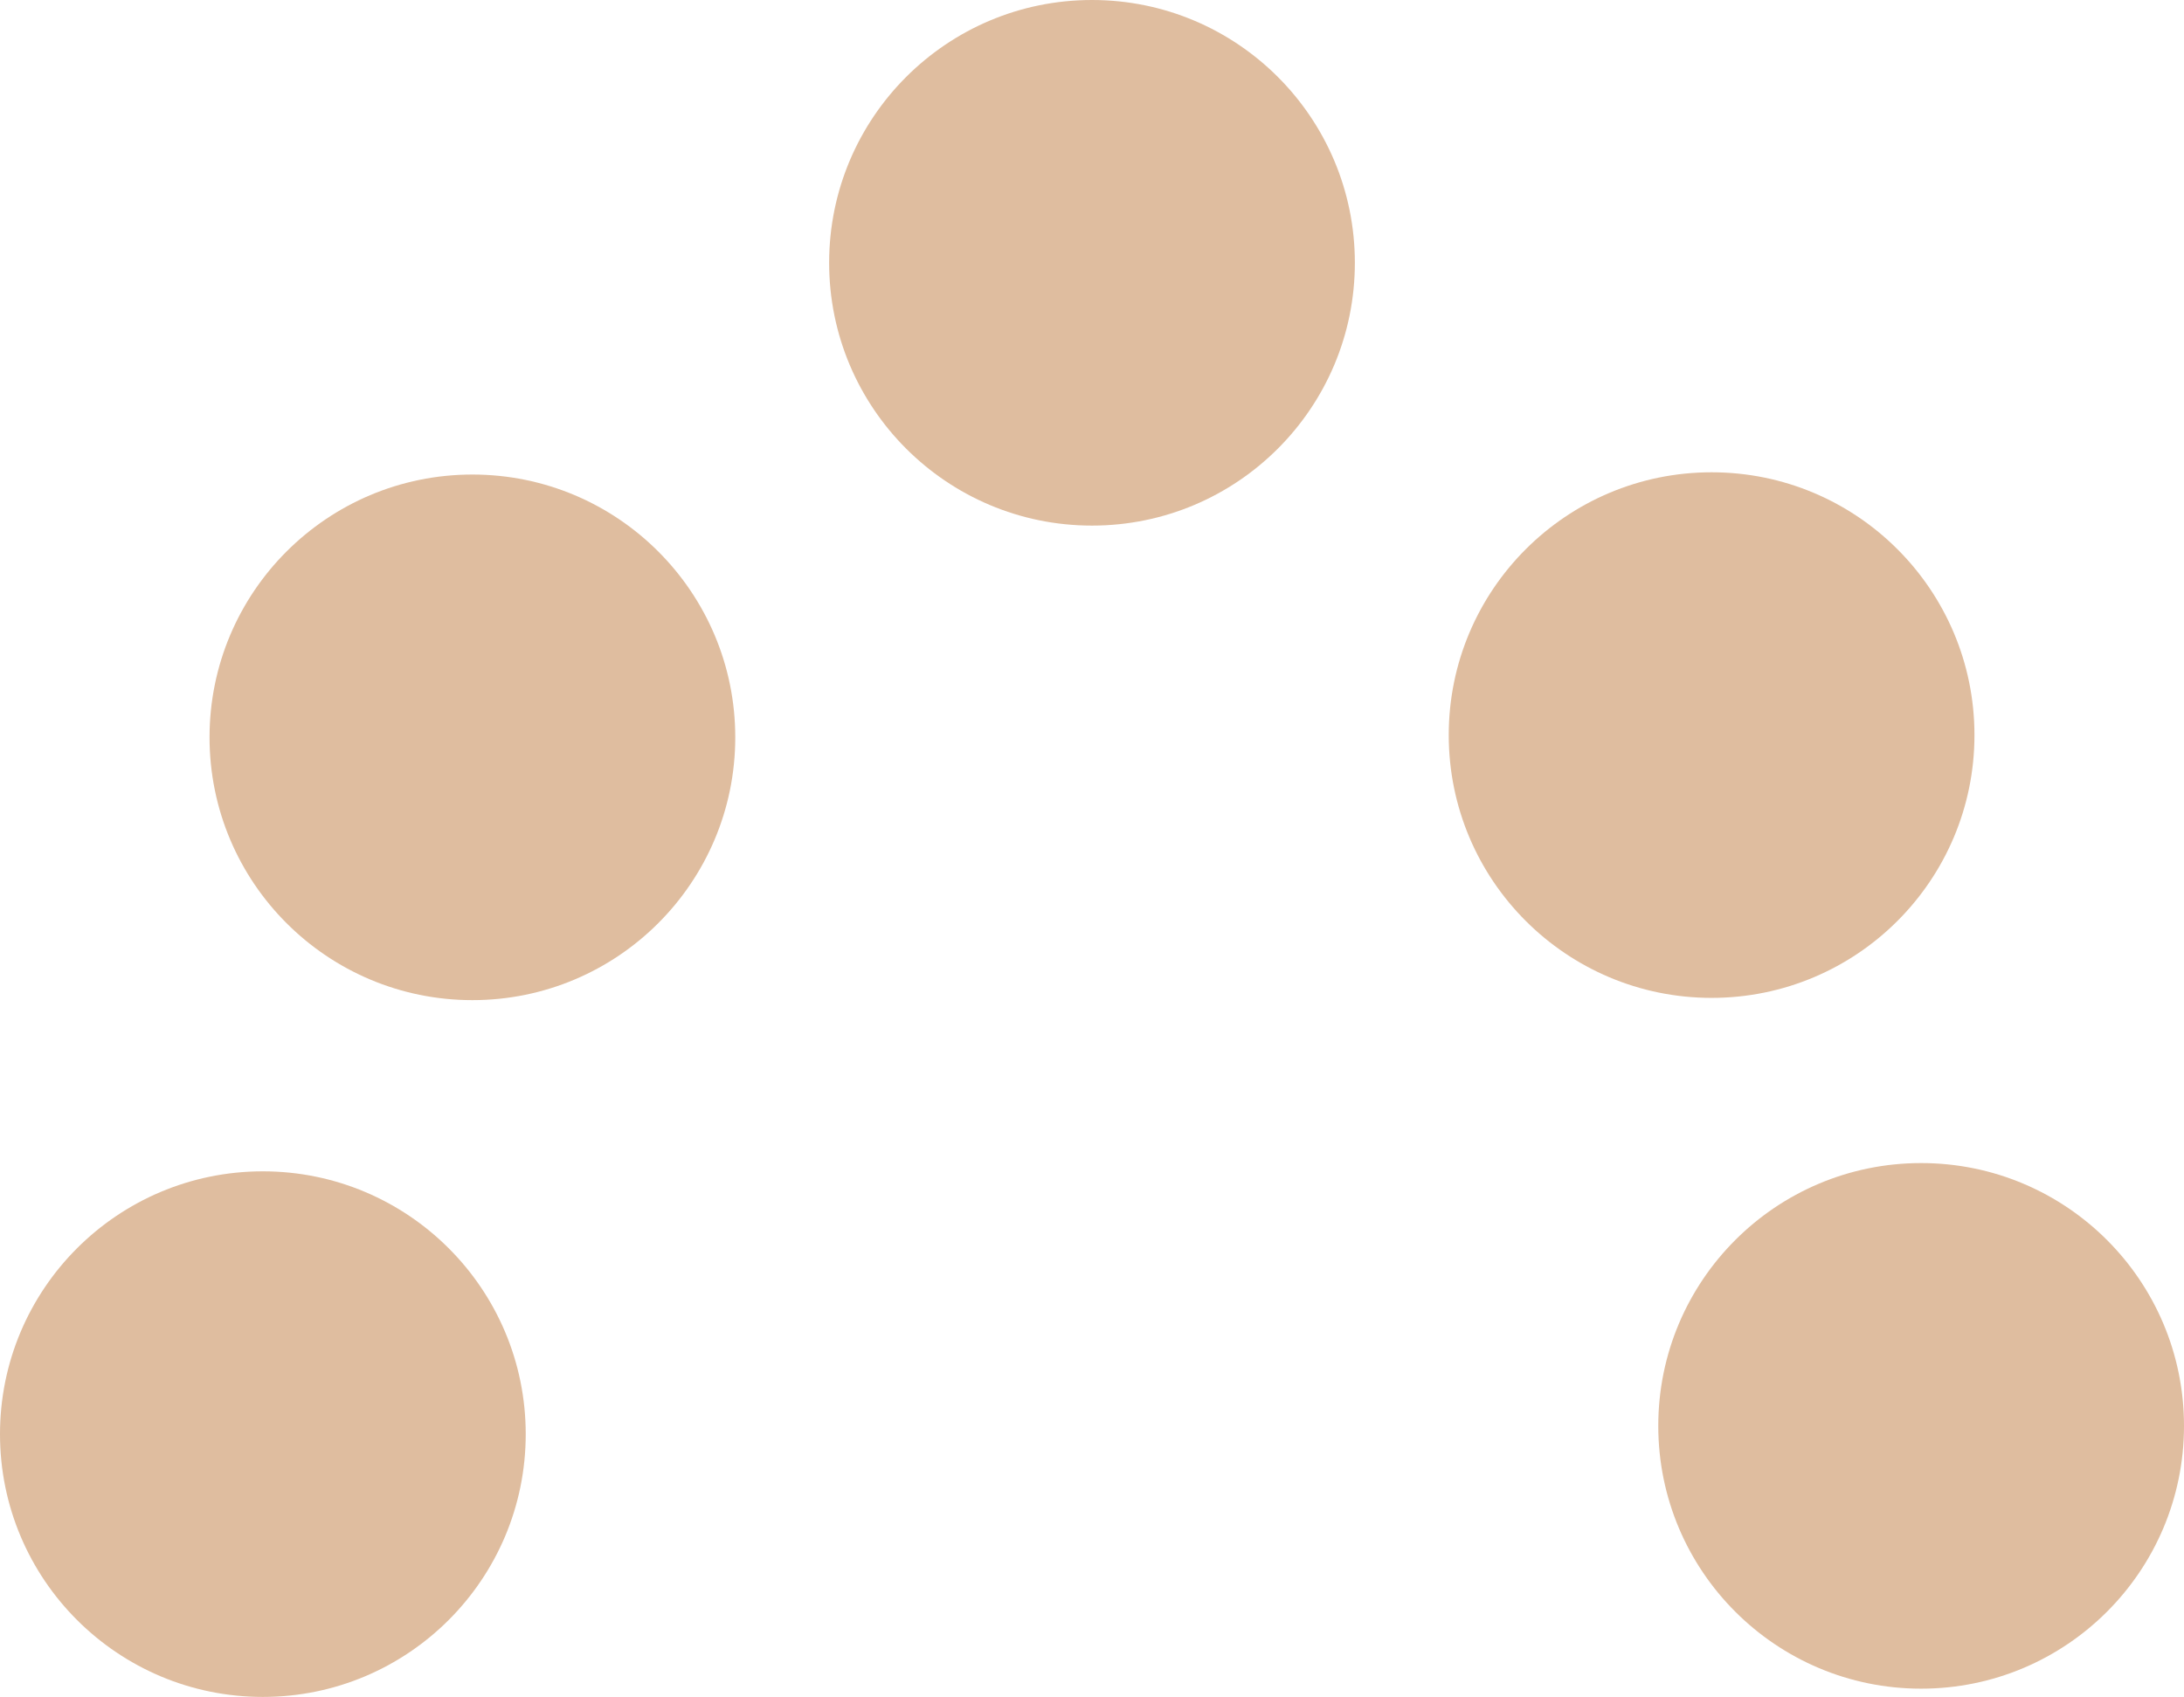 <svg xmlns="http://www.w3.org/2000/svg" viewBox="0 0 29.08 22.6"><defs><style>.cls-1{fill:#dfbd9f;}</style></defs><title>アセット 11lux</title><g id="レイヤー_2" data-name="レイヤー 2"><g id="レイヤー_1-2" data-name="レイヤー 1"><circle class="cls-1" cx="14.54" cy="3.5" r="3.5"/><circle class="cls-1" cx="22.79" cy="9.79" r="3.5"/><circle class="cls-1" cx="6.29" cy="9.82" r="3.5"/><circle class="cls-1" cx="25.58" cy="18.99" r="3.5"/><circle class="cls-1" cx="3.5" cy="19.1" r="3.5"/></g></g></svg>